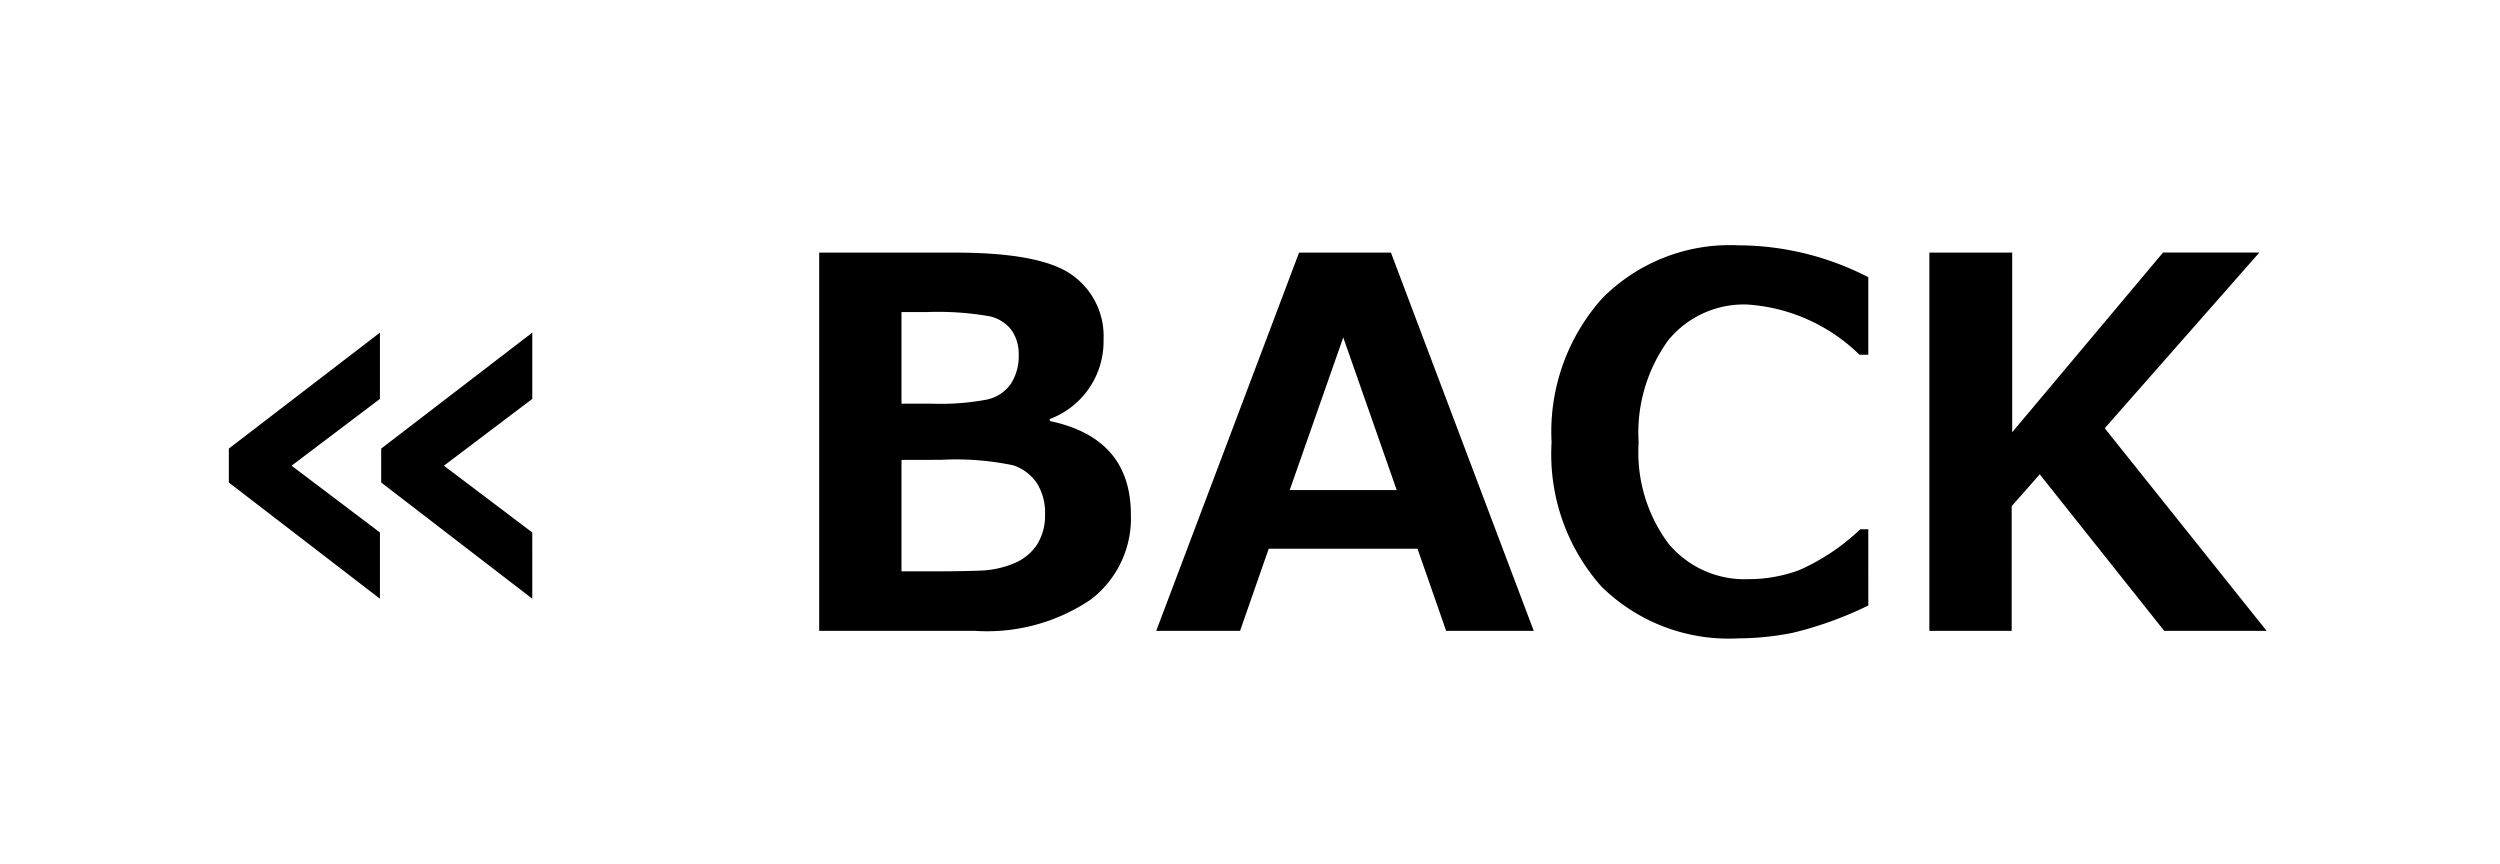 <svg xmlns="http://www.w3.org/2000/svg" width="107" height="37"><defs><clipPath id="a"><path data-name="長方形 811" transform="translate(93 9613)" fill="#c45454" stroke="#707070" opacity=".302" d="M0 0h107v37H0z"/></clipPath></defs><g data-name="マスクグループ 54" transform="translate(-93 -9613)" clip-path="url(#a)"><path data-name="パス 3830" d="m115.782 9638.625-6.467-4.974v-1.451l6.467-4.963v2.836l-3.782 2.859 3.781 2.857Zm-6.521 0-6.467-4.974v-1.451l6.467-4.963v2.836l-3.781 2.859 3.781 2.857Zm18.8 1.375v-16.188h5.822q3.7 0 5.022.972a3.2 3.2 0 0 1 1.327 2.745 3.546 3.546 0 0 1-2.3 3.405v.086q3.47.73 3.47 4.007a4.37 4.37 0 0 1-1.713 3.631 7.919 7.919 0 0 1-4.968 1.342Zm3.523-13.643v3.921h1.332a10.555 10.555 0 0 0 2.331-.178 1.669 1.669 0 0 0 1.021-.677 2.209 2.209 0 0 0 .333-1.251 1.775 1.775 0 0 0-.3-1.031 1.614 1.614 0 0 0-.961-.607 12.811 12.811 0 0 0-2.686-.177Zm0 6.327v4.77h1.106q1.472 0 2.267-.032a4.045 4.045 0 0 0 1.443-.312 2.14 2.14 0 0 0 .99-.81 2.315 2.315 0 0 0 .338-1.278 2.383 2.383 0 0 0-.349-1.343 1.961 1.961 0 0 0-1.01-.763 11.977 11.977 0 0 0-3.088-.236Zm27.06 7.316h-3.749l-1.225-3.513h-6.37l-1.225 3.513h-3.588l6.113-16.188h3.932Zm-5.865-6.026-2.288-6.531-2.291 6.531Zm20.185 4.941a15.671 15.671 0 0 1-3.245 1.171 12.035 12.035 0 0 1-2.319.236 7.76 7.76 0 0 1-5.854-2.213 8.522 8.522 0 0 1-2.138-6.177 8.562 8.562 0 0 1 2.165-6.161 7.683 7.683 0 0 1 5.836-2.271 12.206 12.206 0 0 1 5.554 1.364v3.319h-.376a7.576 7.576 0 0 0-4.78-2.148 4.174 4.174 0 0 0-3.416 1.542 6.742 6.742 0 0 0-1.257 4.367 6.536 6.536 0 0 0 1.278 4.324 4.237 4.237 0 0 0 3.416 1.52 6.257 6.257 0 0 0 2.181-.388 9.157 9.157 0 0 0 2.61-1.746h.344Zm17.047 1.085h-4.383l-5.328-6.7-1.2 1.364V9640h-3.523v-16.188h3.545v7.688l6.456-7.691h4.122l-6.617 7.52Z"/></g></svg>